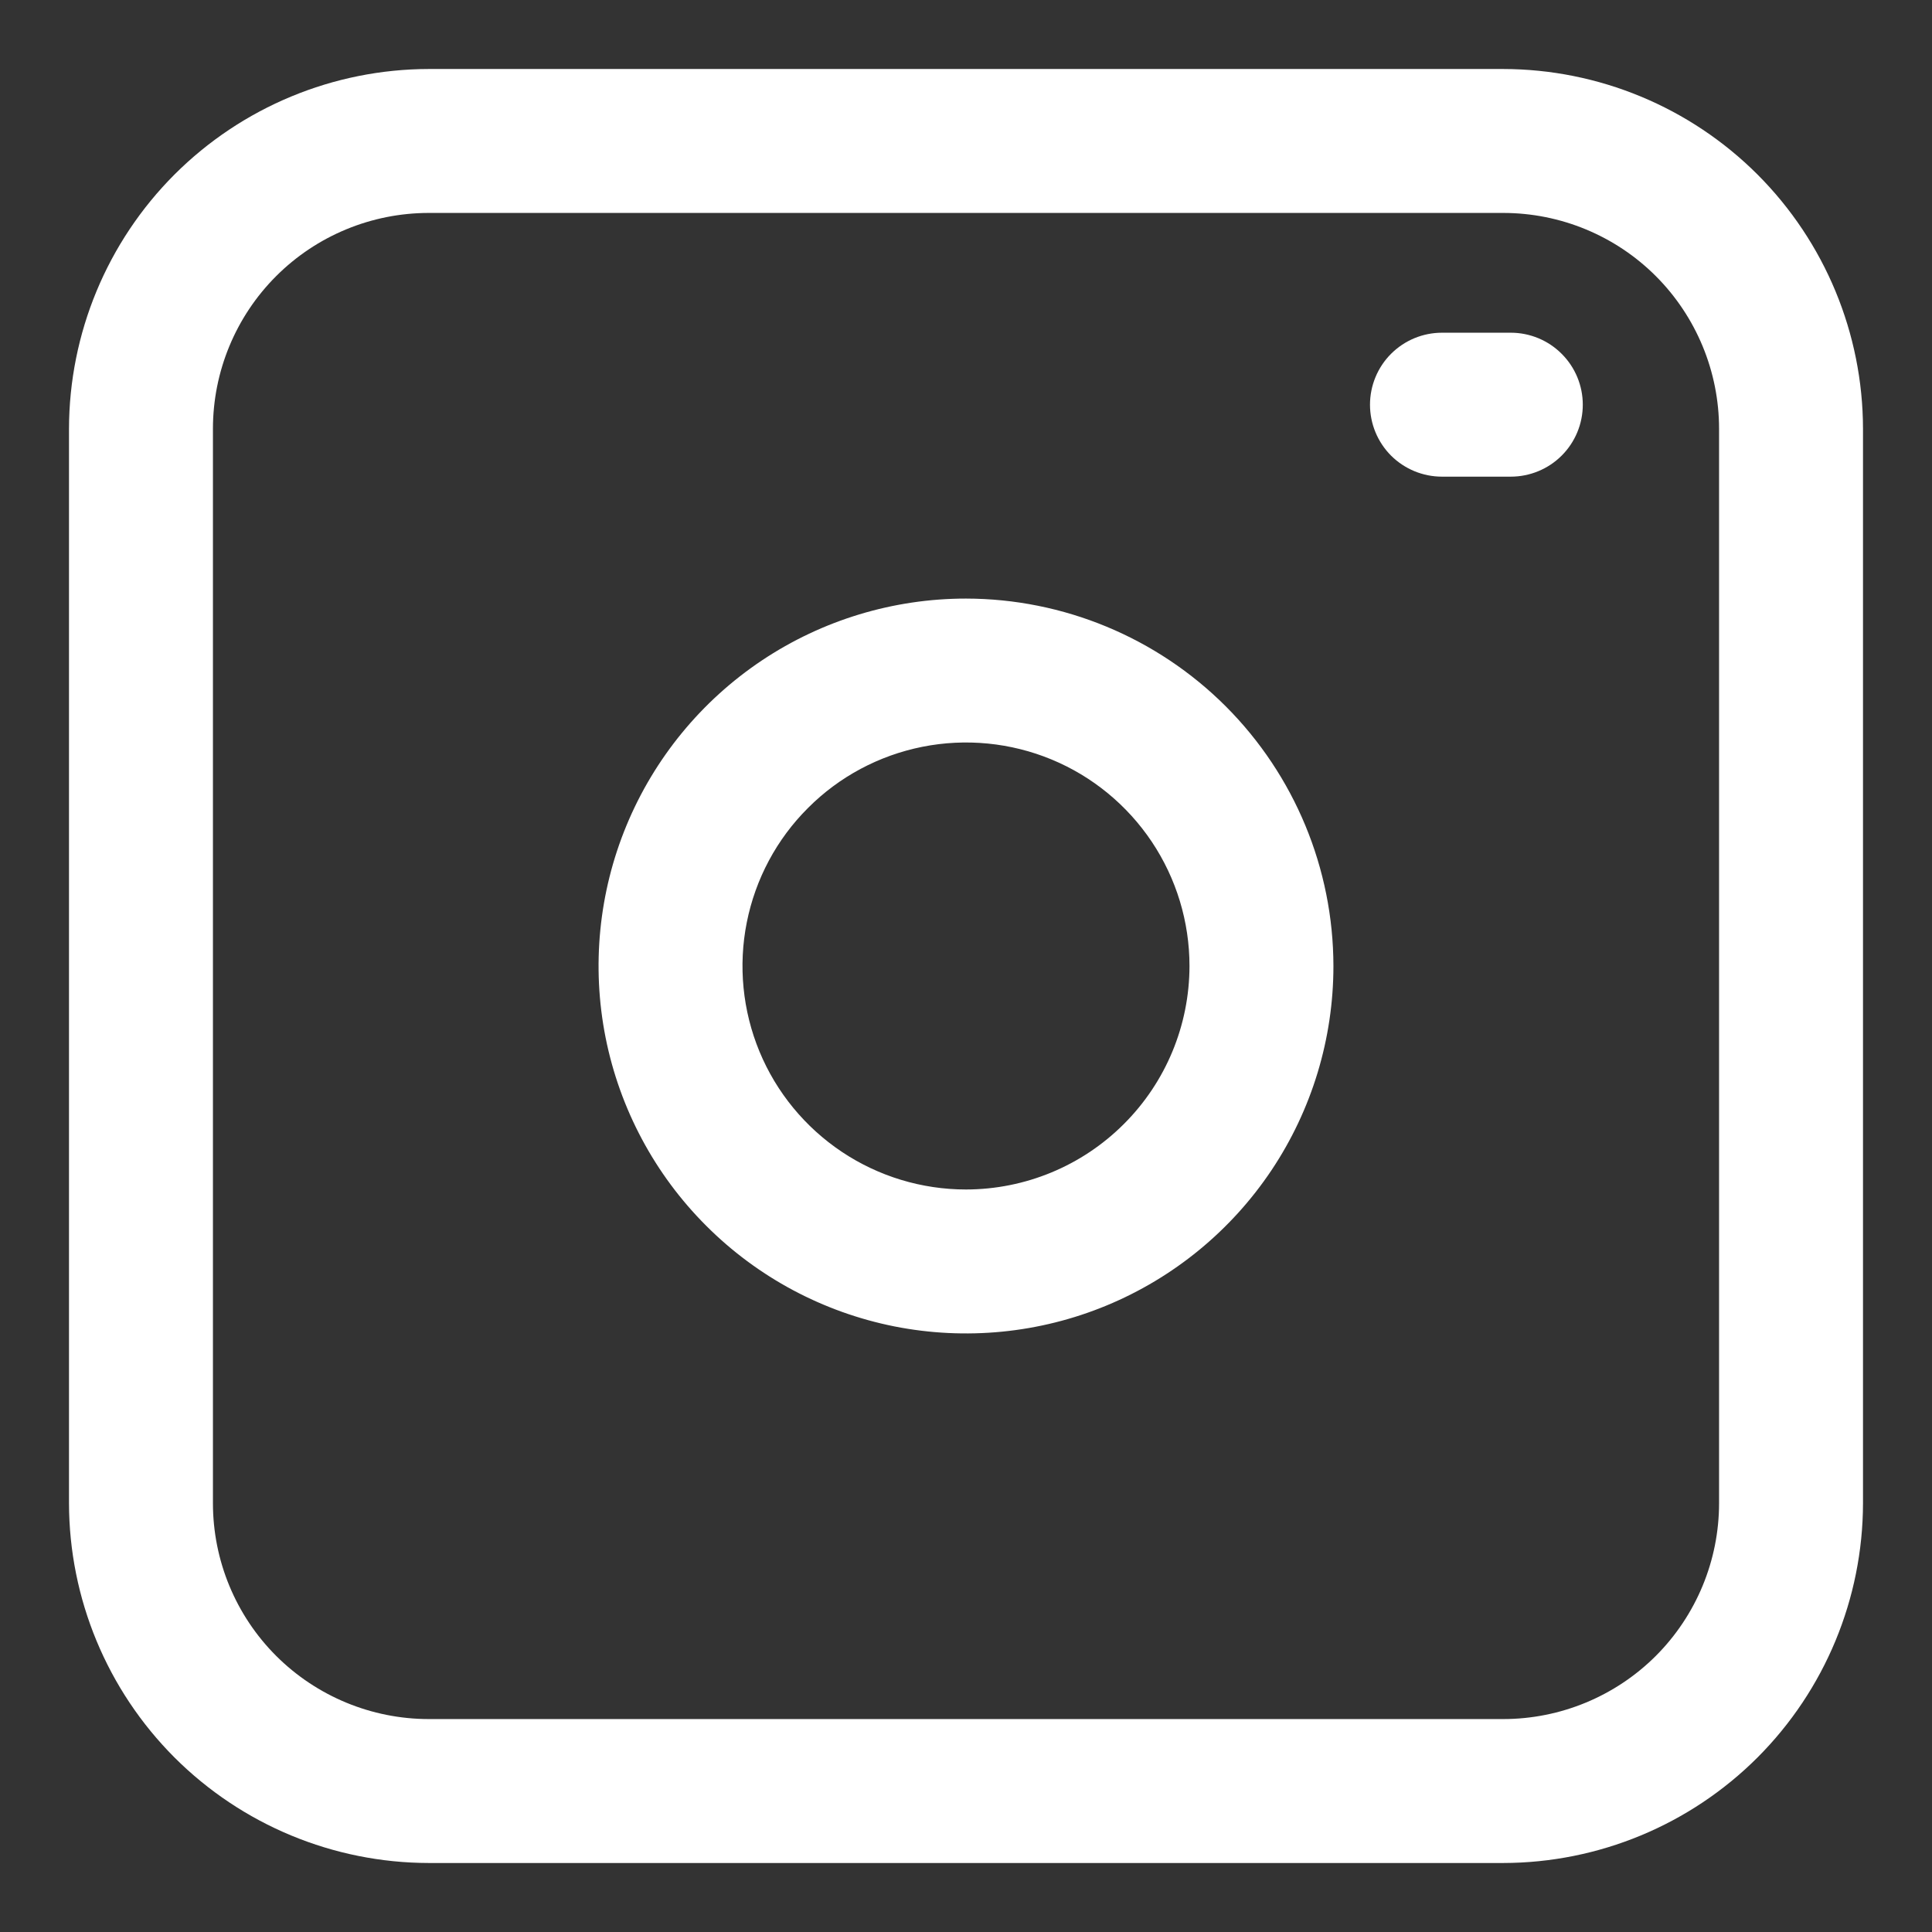 <svg width="28" height="28" viewBox="0 0 28 28" fill="none" xmlns="http://www.w3.org/2000/svg">
<rect x="0" y="0" width="28" height="28" fill="#333333" stroke="none"/>
<path d="M21.785 1H6.215C4.832 1.002 3.507 1.552 2.529 2.529C1.552 3.507 1.002 4.832 1 6.215V21.785C1.002 23.168 1.552 24.493 2.529 25.471C3.507 26.448 4.832 26.998 6.215 27H21.785C23.168 26.998 24.493 26.448 25.471 25.471C26.448 24.493 26.998 23.168 27 21.785V6.215C26.998 4.832 26.448 3.507 25.471 2.529C24.493 1.552 23.168 1.002 21.785 1ZM24.914 21.785C24.914 22.615 24.584 23.411 23.998 23.998C23.411 24.584 22.615 24.914 21.785 24.914H6.215C5.385 24.914 4.589 24.584 4.002 23.998C3.415 23.411 3.086 22.615 3.086 21.785V6.215C3.086 5.385 3.415 4.589 4.002 4.002C4.589 3.415 5.385 3.086 6.215 3.086H21.785C22.615 3.086 23.411 3.415 23.998 4.002C24.584 4.589 24.914 5.385 24.914 6.215V21.785ZM14 8.675C12.947 8.675 11.917 8.987 11.041 9.572C10.166 10.157 9.483 10.989 9.08 11.962C8.677 12.935 8.572 14.006 8.777 15.039C8.983 16.072 9.49 17.021 10.235 17.765C10.979 18.51 11.928 19.017 12.961 19.223C13.994 19.428 15.065 19.323 16.038 18.92C17.011 18.517 17.843 17.834 18.428 16.959C19.013 16.083 19.325 15.053 19.325 14C19.323 12.588 18.762 11.235 17.764 10.236C16.765 9.238 15.412 8.677 14 8.675ZM14 17.239C13.359 17.239 12.733 17.049 12.2 16.693C11.668 16.337 11.252 15.832 11.007 15.24C10.762 14.648 10.698 13.996 10.823 13.368C10.948 12.74 11.256 12.162 11.71 11.71C12.162 11.256 12.74 10.948 13.368 10.823C13.996 10.698 14.648 10.762 15.24 11.007C15.832 11.252 16.337 11.668 16.693 12.2C17.049 12.733 17.239 13.359 17.239 14C17.238 14.859 16.897 15.682 16.289 16.289C15.682 16.897 14.859 17.238 14 17.239ZM22.939 5.865C22.939 6.142 22.829 6.407 22.633 6.603C22.438 6.798 22.172 6.908 21.896 6.908H20.898C20.621 6.908 20.356 6.798 20.16 6.603C19.965 6.407 19.855 6.142 19.855 5.865C19.855 5.589 19.965 5.323 20.16 5.128C20.356 4.932 20.621 4.822 20.898 4.822H21.896C22.172 4.822 22.438 4.932 22.633 5.128C22.829 5.323 22.939 5.589 22.939 5.865Z" fill="white"/>
</svg>
